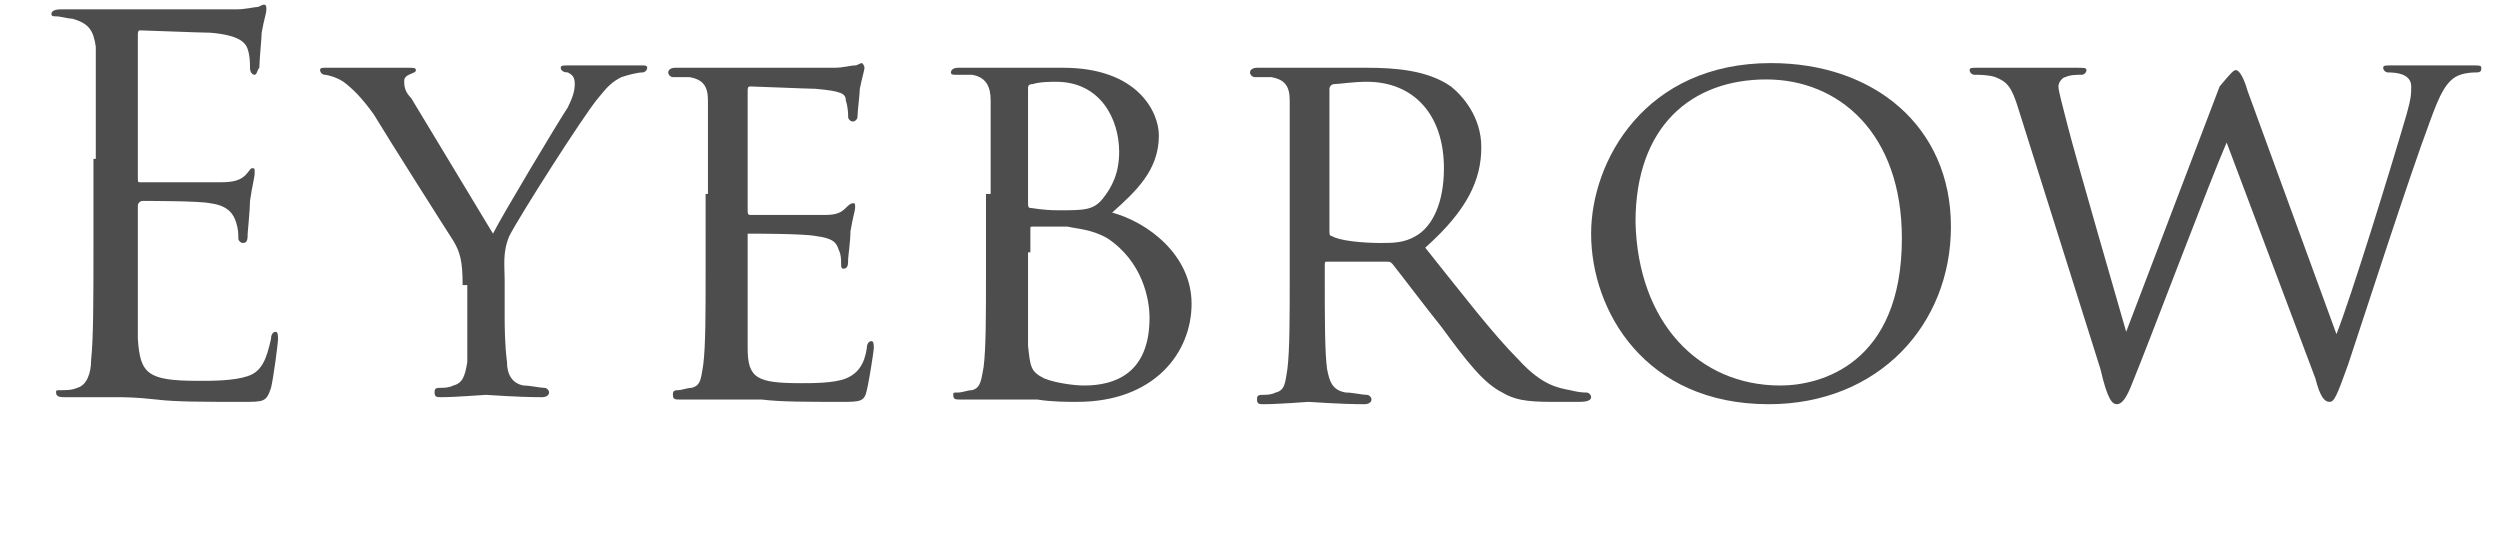 <?xml version="1.0" encoding="utf-8"?>
<!-- Generator: Adobe Illustrator 21.0.0, SVG Export Plug-In . SVG Version: 6.00 Build 0)  -->
<svg version="1.1" id="Layer_1" xmlns="http://www.w3.org/2000/svg" xmlns:xlink="http://www.w3.org/1999/xlink" x="0px" y="0px"
	 viewBox="0 0 107 23" style="enable-background:new 0 0 107 23;" xml:space="preserve">
<style type="text/css">
	.st0{enable-background:new    ;}
	.st1{fill:#4D4D4D;}
</style>
<g class="st0">
	<path class="st1" d="M4.1,6.8c0-3.4,0-4,0-4.8C4,1.3,3.8,1,3.1,0.8c-0.2,0-0.5-0.1-0.7-0.1c-0.1,0-0.2,0-0.2-0.1
		c0-0.1,0.1-0.2,0.4-0.2c0.5,0,1.1,0,1.6,0l0.9,0c0.2,0,4.5,0,5,0c0.4,0,0.8-0.1,0.9-0.1c0.1,0,0.2-0.1,0.3-0.1
		c0.1,0,0.1,0.1,0.1,0.2c0,0.2-0.1,0.4-0.2,1c0,0.2-0.1,1.2-0.1,1.5C11,3,11,3.2,10.9,3.2c-0.1,0-0.2-0.1-0.2-0.3
		c0-0.2,0-0.5-0.1-0.8C10.5,1.8,10.2,1.5,9,1.4c-0.4,0-2.8-0.1-3-0.1c-0.1,0-0.1,0.1-0.1,0.2v6.1c0,0.2,0,0.2,0.1,0.2
		c0.3,0,3,0,3.5,0c0.5,0,0.8-0.1,1-0.3c0.2-0.2,0.2-0.3,0.3-0.3c0.1,0,0.1,0,0.1,0.2s-0.1,0.5-0.2,1.2c0,0.4-0.1,1.3-0.1,1.4
		c0,0.2,0,0.4-0.2,0.4c-0.1,0-0.2-0.1-0.2-0.2c0-0.2,0-0.4-0.1-0.7c-0.1-0.3-0.3-0.7-1.1-0.8C8.6,8.6,6.4,8.6,6.1,8.6
		c-0.1,0-0.2,0.1-0.2,0.2v1.9c0,0.7,0,3.3,0,3.8C6,16,6.3,16.3,8.5,16.3c0.6,0,1.5,0,2.1-0.2c0.6-0.2,0.8-0.7,1-1.6
		c0-0.2,0.1-0.3,0.2-0.3c0.1,0,0.1,0.2,0.1,0.3c0,0.2-0.2,1.7-0.3,2.1c-0.2,0.6-0.3,0.6-1.2,0.6c-1.7,0-2.9,0-3.7-0.1
		C5.8,17,5.3,17,5,17c0,0-0.4,0-0.9,0c-0.4,0-0.9,0-1.3,0c-0.2,0-0.4,0-0.4-0.2c0-0.1,0-0.1,0.2-0.1c0.2,0,0.5,0,0.7-0.1
		c0.4-0.1,0.6-0.6,0.6-1.2c0.1-0.9,0.1-2.7,0.1-4.8V6.8z"/>
	<path class="st1" d="M19.8,12.2c0-1-0.1-1.4-0.4-1.9c-0.2-0.3-2.8-4.4-3.4-5.4c-0.5-0.7-0.9-1.1-1.3-1.4c-0.3-0.2-0.7-0.3-0.8-0.3
		c-0.1,0-0.2-0.1-0.2-0.2s0.1-0.1,0.2-0.1c0.4,0,1.8,0,1.9,0c0.1,0,0.9,0,1.7,0c0.2,0,0.3,0,0.3,0.1c0,0.1-0.1,0.1-0.3,0.2
		c-0.2,0.1-0.2,0.2-0.2,0.3c0,0.3,0.1,0.5,0.3,0.7l3.5,5.8c0.4-0.8,2.8-4.8,3.2-5.4c0.2-0.4,0.3-0.7,0.3-1c0-0.3-0.1-0.4-0.3-0.5
		c-0.2,0-0.3-0.1-0.3-0.2c0-0.1,0.1-0.1,0.3-0.1c0.5,0,1.2,0,1.3,0c0.1,0,1.5,0,1.9,0c0.1,0,0.2,0,0.2,0.1c0,0.1-0.1,0.2-0.2,0.2
		c-0.2,0-0.6,0.1-0.9,0.2c-0.4,0.2-0.6,0.4-1,0.9c-0.6,0.7-3.4,5.1-3.8,5.9c-0.3,0.7-0.2,1.3-0.2,1.9v1.6c0,0.3,0,1.1,0.1,1.9
		c0,0.5,0.2,0.9,0.7,1c0.3,0,0.7,0.1,0.9,0.1c0.1,0,0.2,0.1,0.2,0.2c0,0.1-0.1,0.2-0.3,0.2c-1.1,0-2.3-0.1-2.4-0.1
		c-0.1,0-1.3,0.1-1.9,0.1c-0.2,0-0.3,0-0.3-0.2c0-0.1,0-0.2,0.2-0.2c0.2,0,0.4,0,0.6-0.1c0.4-0.1,0.5-0.4,0.6-1c0-0.8,0-1.6,0-1.9
		V12.2z"/>
	<path class="st1" d="M30.3,8.3c0-2.9,0-3.4,0-4c0-0.6-0.2-0.9-0.8-1c-0.2,0-0.5,0-0.7,0c-0.1,0-0.2-0.1-0.2-0.2
		c0-0.1,0.1-0.2,0.3-0.2c0.9,0,2.1,0,2.2,0c0.1,0,4.2,0,4.6,0c0.4,0,0.7-0.1,0.9-0.1c0.1,0,0.2-0.1,0.3-0.1C37,2.8,37,2.9,37,2.9
		c0,0.1-0.1,0.4-0.2,0.9c0,0.2-0.1,1-0.1,1.2c0,0.1-0.1,0.2-0.2,0.2c-0.1,0-0.2-0.1-0.2-0.2c0-0.1,0-0.4-0.1-0.7
		C36.2,4,36,3.9,34.9,3.8c-0.3,0-2.6-0.1-2.8-0.1C32,3.7,32,3.8,32,3.9V9c0,0.1,0,0.2,0.1,0.2c0.2,0,2.8,0,3.2,0
		c0.5,0,0.7-0.1,0.9-0.3c0.1-0.1,0.2-0.2,0.3-0.2c0.1,0,0.1,0,0.1,0.2c0,0.1-0.1,0.4-0.2,1c0,0.4-0.1,1.1-0.1,1.2
		c0,0.2,0,0.4-0.2,0.4c-0.1,0-0.1-0.1-0.1-0.2c0-0.2,0-0.4-0.1-0.6c-0.1-0.3-0.2-0.5-1-0.6c-0.5-0.1-2.6-0.1-2.9-0.1
		C32,9.9,32,10,32,10.1v1.6c0,0.6,0,2.8,0,3.2c0,1.3,0.4,1.5,2.3,1.5c0.5,0,1.4,0,1.9-0.2c0.5-0.2,0.8-0.6,0.9-1.3
		c0-0.2,0.1-0.3,0.2-0.3c0.1,0,0.1,0.2,0.1,0.3c0,0.1-0.2,1.4-0.3,1.8c-0.1,0.5-0.3,0.5-1.1,0.5c-1.5,0-2.6,0-3.4-0.1
		c-0.8,0-1.3,0-1.6,0c0,0-0.4,0-0.8,0c-0.4,0-0.8,0-1.1,0c-0.2,0-0.3,0-0.3-0.2c0-0.1,0-0.2,0.2-0.2c0.2,0,0.4-0.1,0.6-0.1
		c0.4-0.1,0.4-0.4,0.5-1c0.1-0.8,0.1-2.2,0.1-4V8.3z"/>
	<path class="st1" d="M42.4,8.3c0-2.9,0-3.4,0-4c0-0.6-0.2-1-0.8-1.1c-0.2,0-0.5,0-0.7,0c-0.1,0-0.2,0-0.2-0.1
		c0-0.1,0.1-0.2,0.3-0.2c0.9,0,2.1,0,2.2,0c0.5,0,1.4,0,2.3,0c3.2,0,4.1,1.9,4.1,2.9c0,1.5-1,2.4-2,3.3c1.5,0.4,3.4,1.8,3.4,3.9
		c0,2.1-1.6,4.2-4.9,4.2c-0.4,0-1.1,0-1.7-0.1c-0.6,0-1.2,0-1.3,0c0,0-0.4,0-0.8,0c-0.4,0-0.9,0-1.2,0c-0.2,0-0.3,0-0.3-0.2
		c0-0.1,0-0.1,0.2-0.1c0.2,0,0.4-0.1,0.6-0.1c0.4-0.1,0.4-0.5,0.5-1c0.1-0.8,0.1-2.2,0.1-4V8.3z M44,8.7c0,0.1,0,0.2,0.1,0.2
		c0.1,0,0.5,0.1,1.2,0.1c1.1,0,1.5,0,1.9-0.5c0.4-0.5,0.7-1.1,0.7-2c0-1.4-0.8-3-2.7-3c-0.2,0-0.7,0-1,0.1c-0.2,0-0.2,0.1-0.2,0.2
		V8.7z M44,10.8c0,1.5,0,3.7,0,4c0.1,0.9,0.1,1.1,0.7,1.4c0.5,0.2,1.3,0.3,1.7,0.3c1.3,0,2.8-0.5,2.8-2.9c0-0.8-0.3-2.4-1.8-3.4
		c-0.7-0.4-1.3-0.4-1.7-0.5c-0.2,0-1.2,0-1.5,0c-0.1,0-0.1,0-0.1,0.1V10.8z"/>
	<path class="st1" d="M55.2,8.3c0-2.9,0-3.4,0-4c0-0.6-0.2-0.9-0.8-1c-0.2,0-0.5,0-0.7,0c-0.1,0-0.2-0.1-0.2-0.2
		c0-0.1,0.1-0.2,0.3-0.2c0.9,0,2.2,0,2.3,0c0.2,0,1.8,0,2.4,0c1.2,0,2.6,0.1,3.6,0.8c0.5,0.4,1.3,1.3,1.3,2.6c0,1.4-0.6,2.7-2.4,4.3
		c1.6,2,2.9,3.7,4,4.8c1,1.1,1.7,1.2,2.2,1.3c0.4,0.1,0.6,0.1,0.7,0.1c0.1,0,0.2,0.1,0.2,0.2c0,0.1-0.1,0.2-0.5,0.2h-1.2
		c-1.1,0-1.6-0.1-2.1-0.4c-0.8-0.4-1.5-1.3-2.6-2.8c-0.8-1-1.7-2.2-2.1-2.7c-0.1-0.1-0.1-0.1-0.3-0.1l-2.5,0c-0.1,0-0.1,0-0.1,0.2
		v0.4c0,1.8,0,3.3,0.1,4c0.1,0.5,0.2,0.9,0.8,1c0.3,0,0.7,0.1,0.9,0.1c0.1,0,0.2,0.1,0.2,0.2c0,0.1-0.1,0.2-0.3,0.2
		c-1.1,0-2.3-0.1-2.4-0.1c0,0-1.3,0.1-1.9,0.1c-0.2,0-0.3,0-0.3-0.2c0-0.1,0-0.2,0.2-0.2c0.2,0,0.4,0,0.6-0.1c0.4-0.1,0.4-0.4,0.5-1
		c0.1-0.8,0.1-2.2,0.1-4V8.3z M56.9,9.9c0,0.1,0,0.2,0.1,0.2c0.3,0.2,1.3,0.3,2.1,0.3c0.5,0,1,0,1.5-0.3c0.7-0.4,1.2-1.4,1.2-2.9
		c0-2.3-1.3-3.7-3.3-3.7c-0.6,0-1.2,0.1-1.4,0.1c-0.1,0-0.2,0.1-0.2,0.2V9.9z"/>
	<path class="st1" d="M75.8,2.7c4.4,0,7.7,2.7,7.7,7c0,4.2-3.1,7.6-7.8,7.6c-5.3,0-7.6-4-7.6-7.3C68.1,6.9,70.4,2.7,75.8,2.7z
		 M76.2,16.5c1.7,0,5.2-0.9,5.2-6.3c0-4.5-2.7-6.8-5.8-6.8c-3.2,0-5.6,2-5.6,6.1C70.1,13.8,72.7,16.5,76.2,16.5z"/>
	<path class="st1" d="M100,14.3L100,14.3c0.6-1.5,2.3-7,3-9.4c0.2-0.7,0.2-0.9,0.2-1.2c0-0.3-0.2-0.6-1-0.6c-0.1,0-0.2-0.1-0.2-0.2
		c0-0.1,0.1-0.1,0.3-0.1c1,0,1.8,0,2,0c0.1,0,1,0,1.6,0c0.2,0,0.3,0,0.3,0.1c0,0.1,0,0.2-0.2,0.2c-0.1,0-0.4,0-0.7,0.1
		c-0.6,0.2-0.9,0.9-1.3,2c-0.9,2.4-2.8,8.3-3.5,10.4c-0.5,1.4-0.6,1.6-0.8,1.6c-0.2,0-0.4-0.2-0.6-1L95.3,6.1
		c-0.7,1.6-3.3,8.5-4,10.2c-0.3,0.8-0.5,1-0.7,1c-0.2,0-0.4-0.2-0.7-1.5L86.4,4.7c-0.3-1-0.5-1.2-1-1.4c-0.3-0.1-0.7-0.1-0.9-0.1
		c-0.1,0-0.2-0.1-0.2-0.2c0-0.1,0.1-0.1,0.3-0.1c1,0,2.1,0,2.3,0c0.2,0,1.1,0,2,0c0.3,0,0.4,0,0.4,0.1c0,0.1-0.1,0.2-0.2,0.2
		c-0.2,0-0.5,0-0.7,0.1c-0.1,0-0.3,0.2-0.3,0.4s0.2,0.9,0.4,1.7c0.3,1.2,2.3,8.1,2.5,8.8h0l4-10.5C95.5,3.1,95.6,3,95.7,3
		c0.1,0,0.3,0.2,0.5,0.9L100,14.3z"/>
</g>
</svg>
